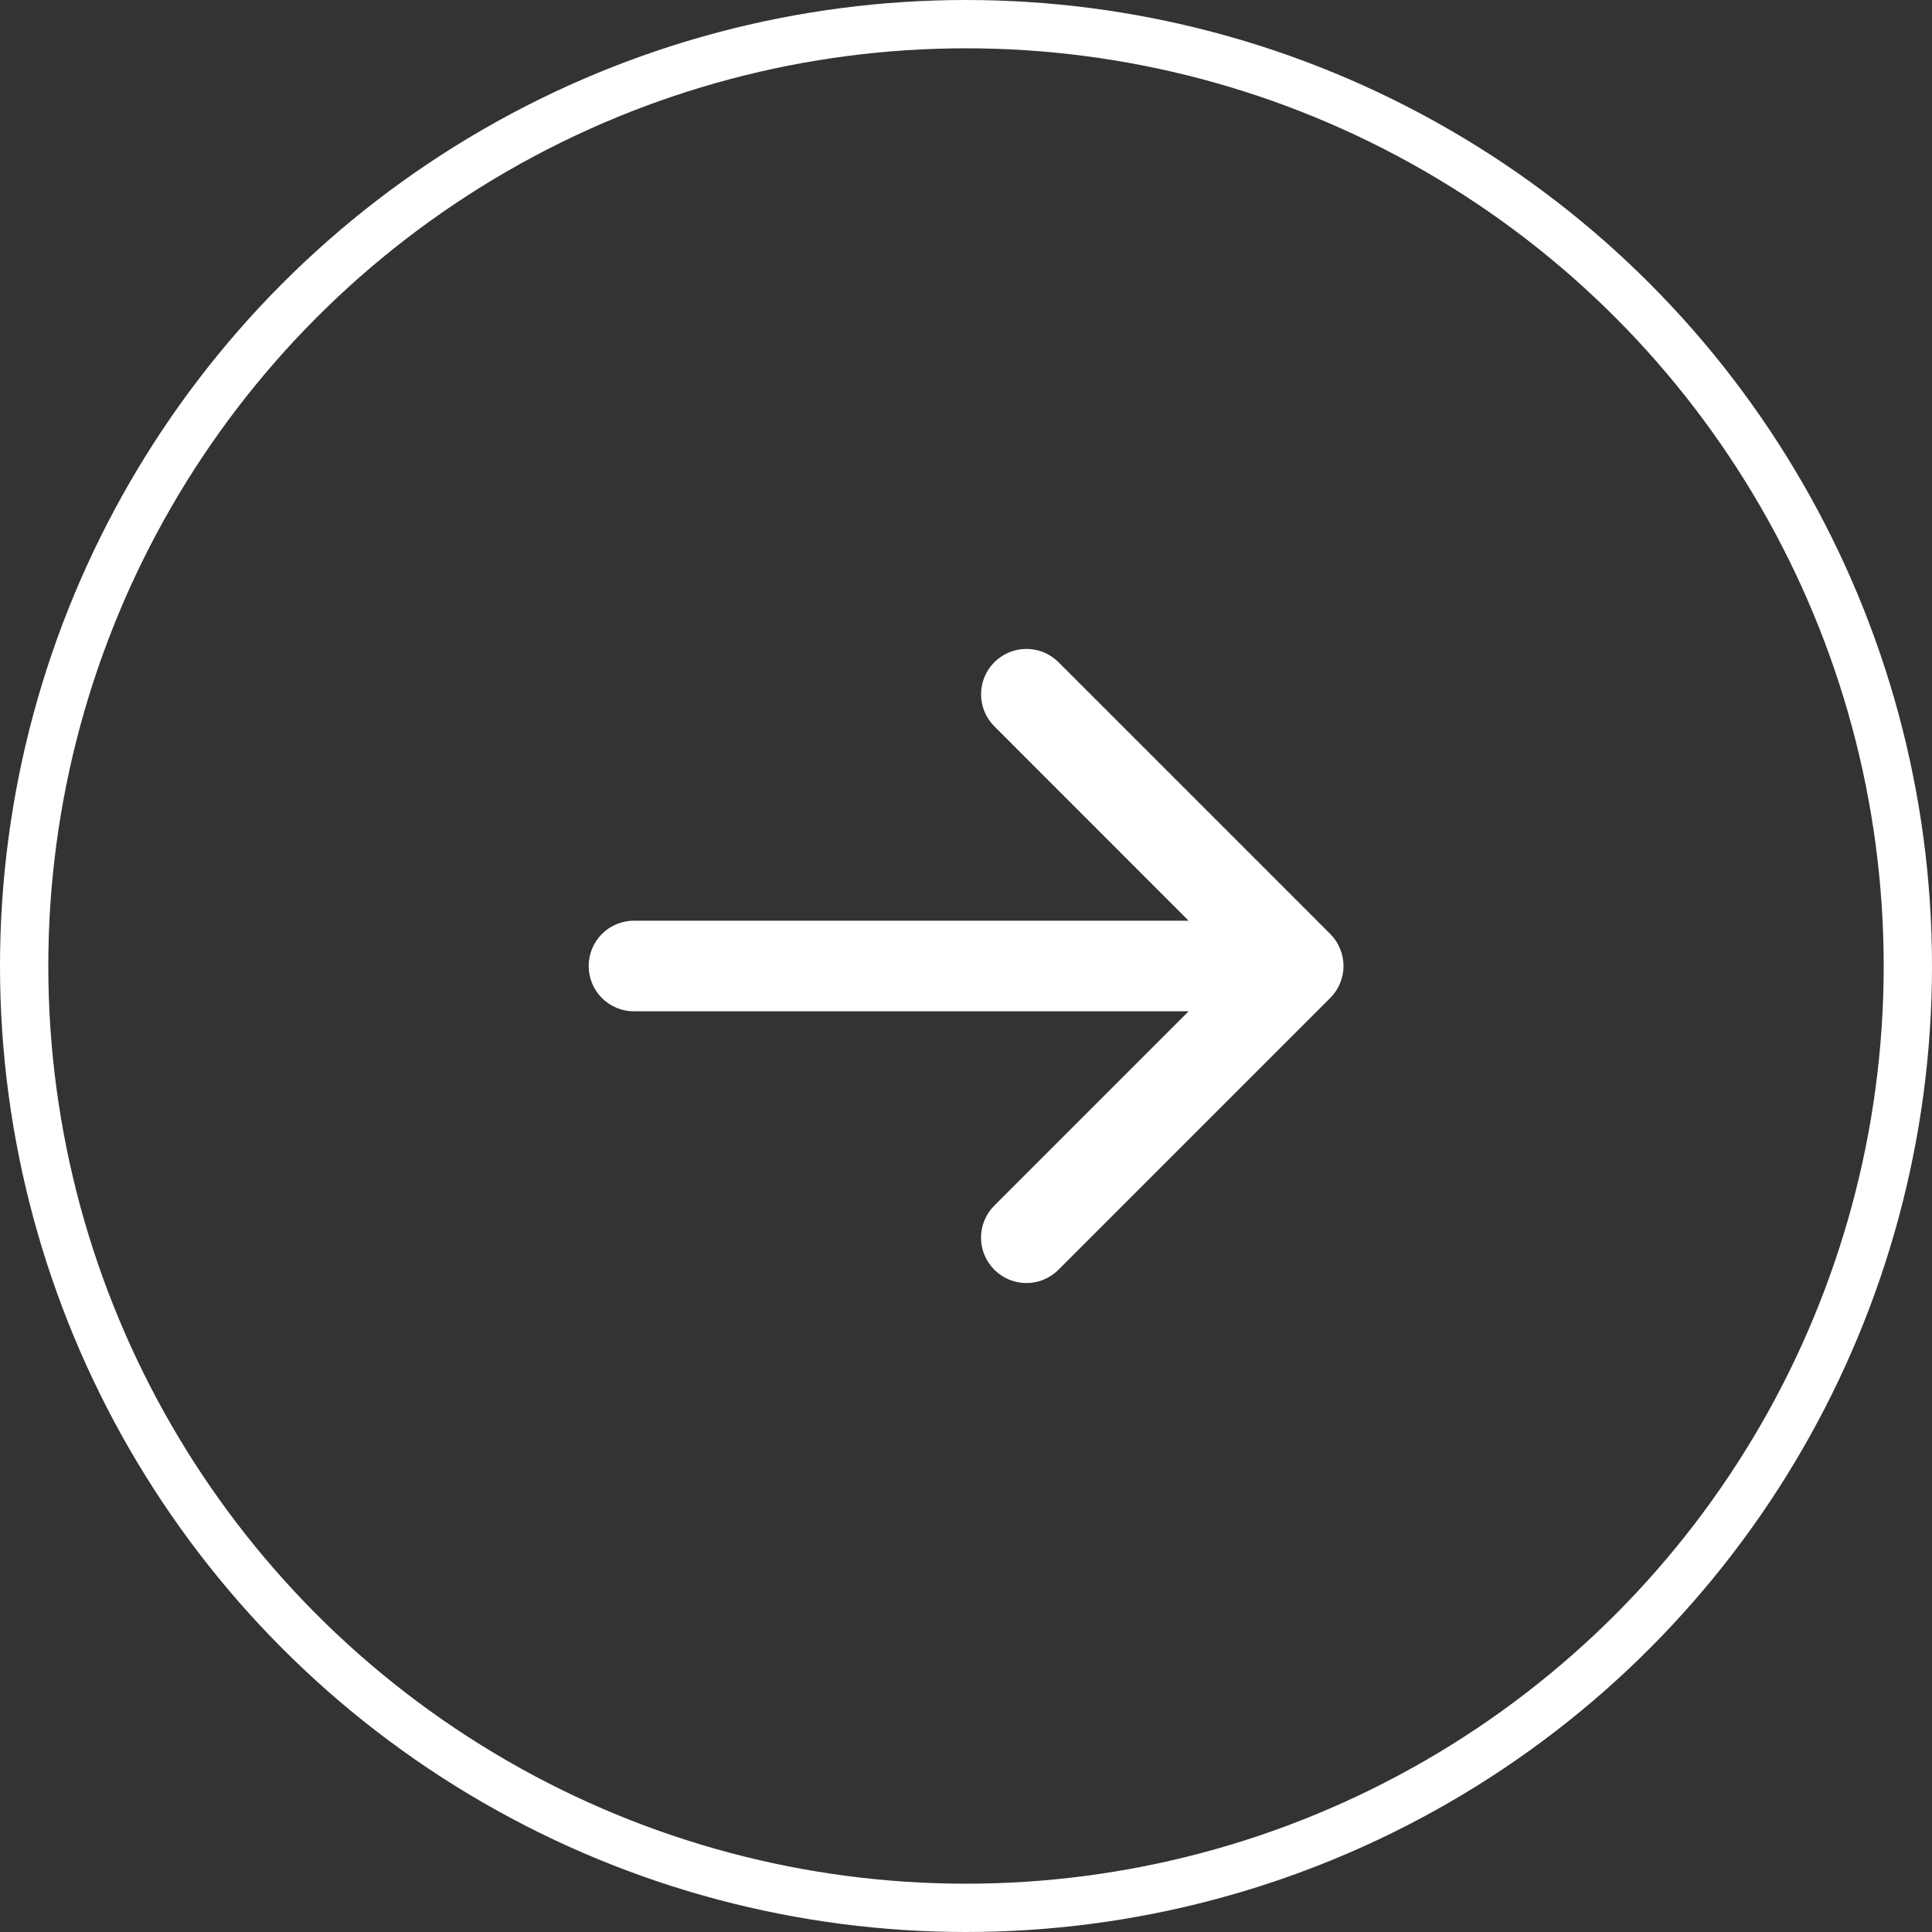 <?xml version="1.0" encoding="UTF-8"?> <svg xmlns="http://www.w3.org/2000/svg" width="40" height="40" viewBox="0 0 40 40" fill="none"><rect x="0" y="0" width="40" height="40" fill="#333333" stroke="none"/><path d="M20.587 26.288C20.499 26.201 20.43 26.098 20.383 25.984C20.335 25.87 20.311 25.748 20.311 25.624C20.311 25.501 20.335 25.379 20.383 25.265C20.43 25.151 20.499 25.047 20.587 24.96L24.609 20.938H13.125C12.876 20.938 12.638 20.839 12.462 20.663C12.286 20.487 12.188 20.249 12.188 20C12.188 19.751 12.286 19.513 12.462 19.337C12.638 19.161 12.876 19.062 13.125 19.062H24.609L20.587 15.038C20.411 14.862 20.312 14.623 20.312 14.374C20.312 14.125 20.411 13.886 20.587 13.71C20.763 13.534 21.002 13.435 21.251 13.435C21.5 13.435 21.739 13.534 21.915 13.71L27.54 19.335C27.627 19.422 27.697 19.526 27.744 19.64C27.791 19.754 27.816 19.876 27.816 19.999C27.816 20.123 27.791 20.245 27.744 20.359C27.697 20.473 27.627 20.576 27.54 20.663L21.915 26.288C21.828 26.376 21.724 26.445 21.61 26.492C21.496 26.54 21.374 26.564 21.251 26.564C21.127 26.564 21.005 26.54 20.891 26.492C20.777 26.445 20.674 26.376 20.587 26.288Z" fill="white"></path><circle cx="20" cy="20" r="19.5" stroke="white"></circle></svg> 